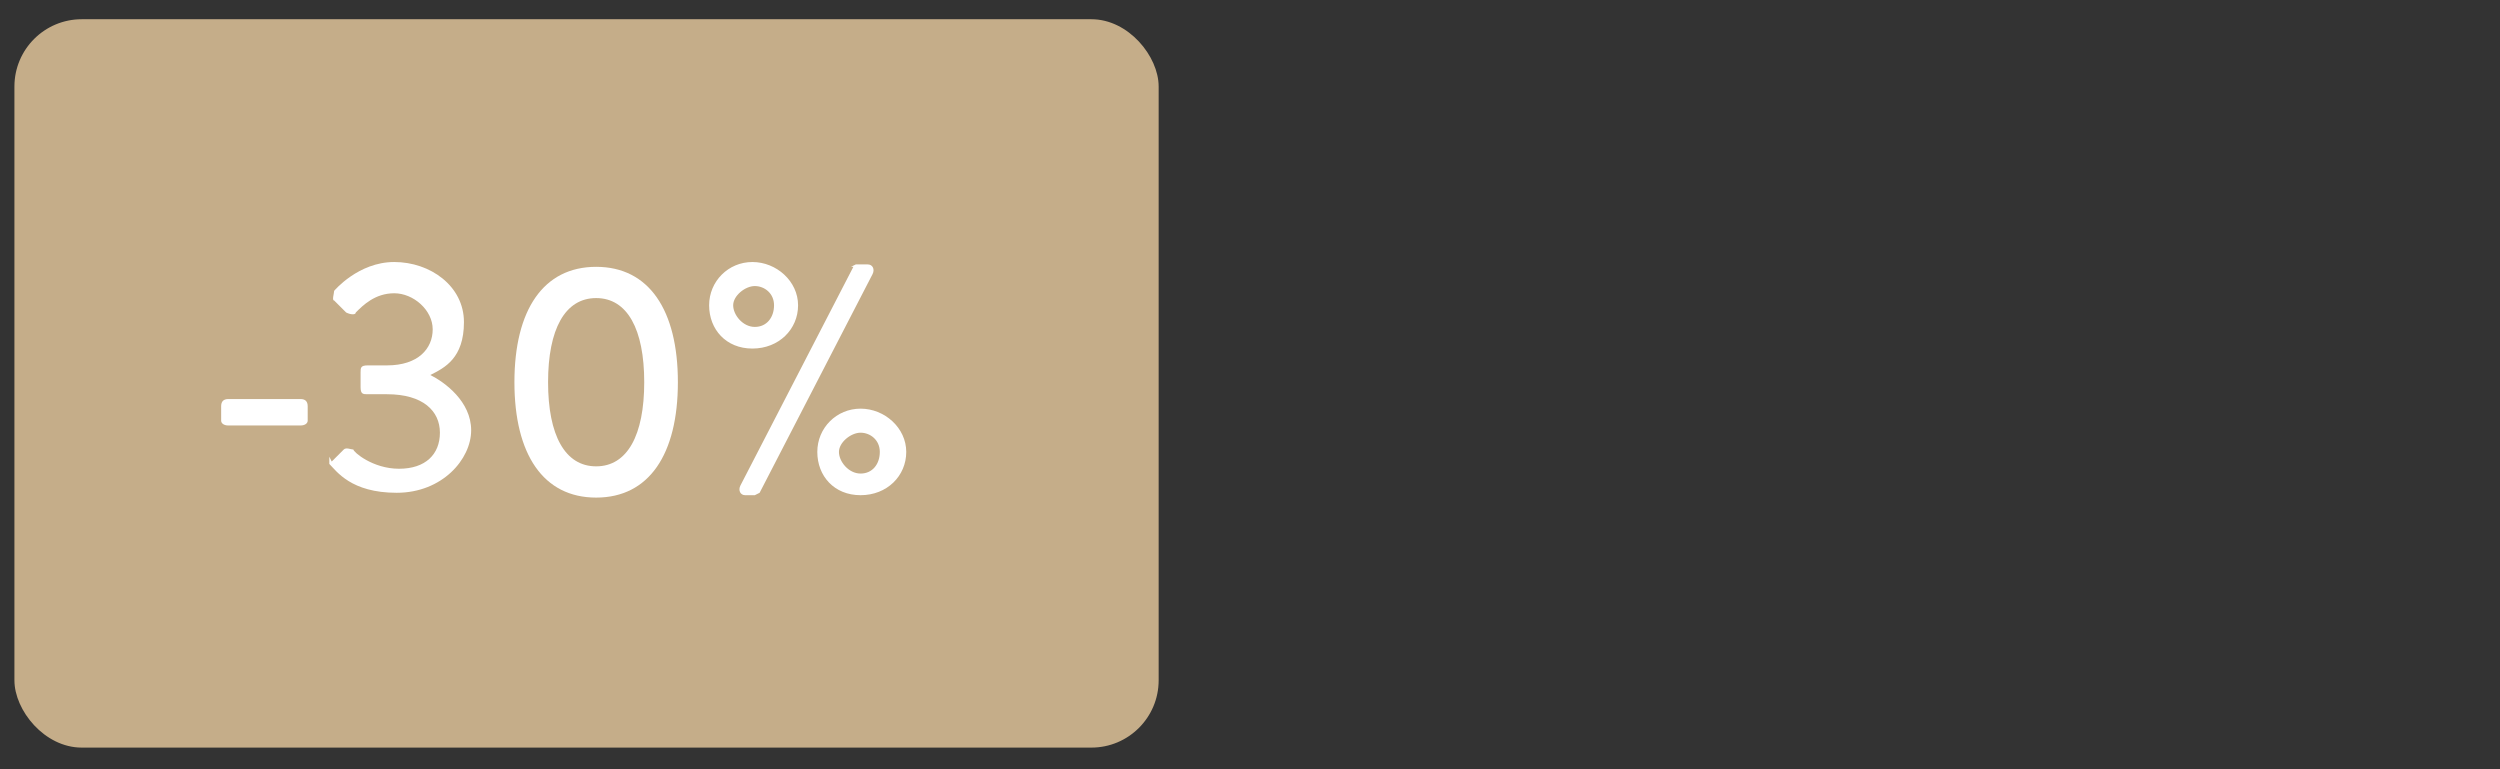 <?xml version="1.0" encoding="UTF-8"?>
<svg xmlns="http://www.w3.org/2000/svg" version="1.1" viewBox="0 0 104 32">
  <rect x="0" y="0" width="104" height="32" fill="#333333" stroke="none"/>
  <defs>
    <style>
      .cls-1 {
        fill: #c5ad89;
      }

      .cls-2 {
        fill: #fff;
      }
    </style>
  </defs>
  <!-- Generator: Adobe Illustrator 28.7.9, SVG Export Plug-In . SVG Version: 1.2.0 Build 218)  -->
  <g>
    <g id="Layer_1">
      <rect class="cls-1" x=".6" y=".8" width="47.6" height="30.3" rx="2.8" ry="2.8"/>
      <g>
        <path class="cls-2" d="M9.2,17.5v-.6c0-.2.1-.3.3-.3h3c.2,0,.3.1.3.3v.6c0,.1-.1.2-.3.2h-3c-.2,0-.3-.1-.3-.2Z"/>
        <path class="cls-2" d="M13.8,19.2l.5-.5c.1-.1.3,0,.4,0,0,.1.8.8,1.9.8s1.7-.6,1.7-1.5-.7-1.6-2.2-1.6h-.8c-.2,0-.3,0-.3-.3v-.6c0-.2,0-.3.3-.3h.8c1.3,0,1.9-.7,1.9-1.5s-.8-1.5-1.6-1.5-1.3.5-1.6.8c0,.1-.2.1-.4,0l-.5-.5c-.1,0,0-.3,0-.4,0,0,1-1.2,2.5-1.2s2.9,1,2.9,2.5-.8,1.9-1.4,2.2h0c.6.3,1.7,1.1,1.7,2.3s-1.2,2.6-3.1,2.6-2.5-.9-2.8-1.2c0,0,0-.2,0-.3Z"/>
        <path class="cls-2" d="M21.4,15.9c0-3,1.2-4.8,3.4-4.8s3.4,1.8,3.4,4.8-1.2,4.8-3.4,4.8-3.4-1.8-3.4-4.8ZM26.8,15.9c0-2.2-.7-3.5-2-3.5s-2,1.3-2,3.5.7,3.5,2,3.5,2-1.3,2-3.5Z"/>
        <path class="cls-2" d="M29.5,12.7c0-1,.8-1.8,1.8-1.8s1.9.8,1.9,1.8-.8,1.8-1.9,1.8-1.8-.8-1.8-1.8ZM32.2,12.7c0-.5-.4-.8-.8-.8s-.9.4-.9.8.4.9.9.9.8-.4.8-.9ZM35.4,11.1c0,0,.2-.1.2-.1h.5c.2,0,.3.2.2.4l-4.7,9.1c0,0-.2.1-.2.1h-.4c-.2,0-.3-.2-.2-.4l4.7-9.1ZM35.8,17c1,0,1.9.8,1.9,1.8s-.8,1.8-1.9,1.8-1.8-.8-1.8-1.8.8-1.8,1.8-1.8ZM35.8,19.7c.5,0,.8-.4.8-.9s-.4-.8-.8-.8-.9.4-.9.8.4.9.9.9Z"/>
      </g>
    </g>
  </g>
</svg>